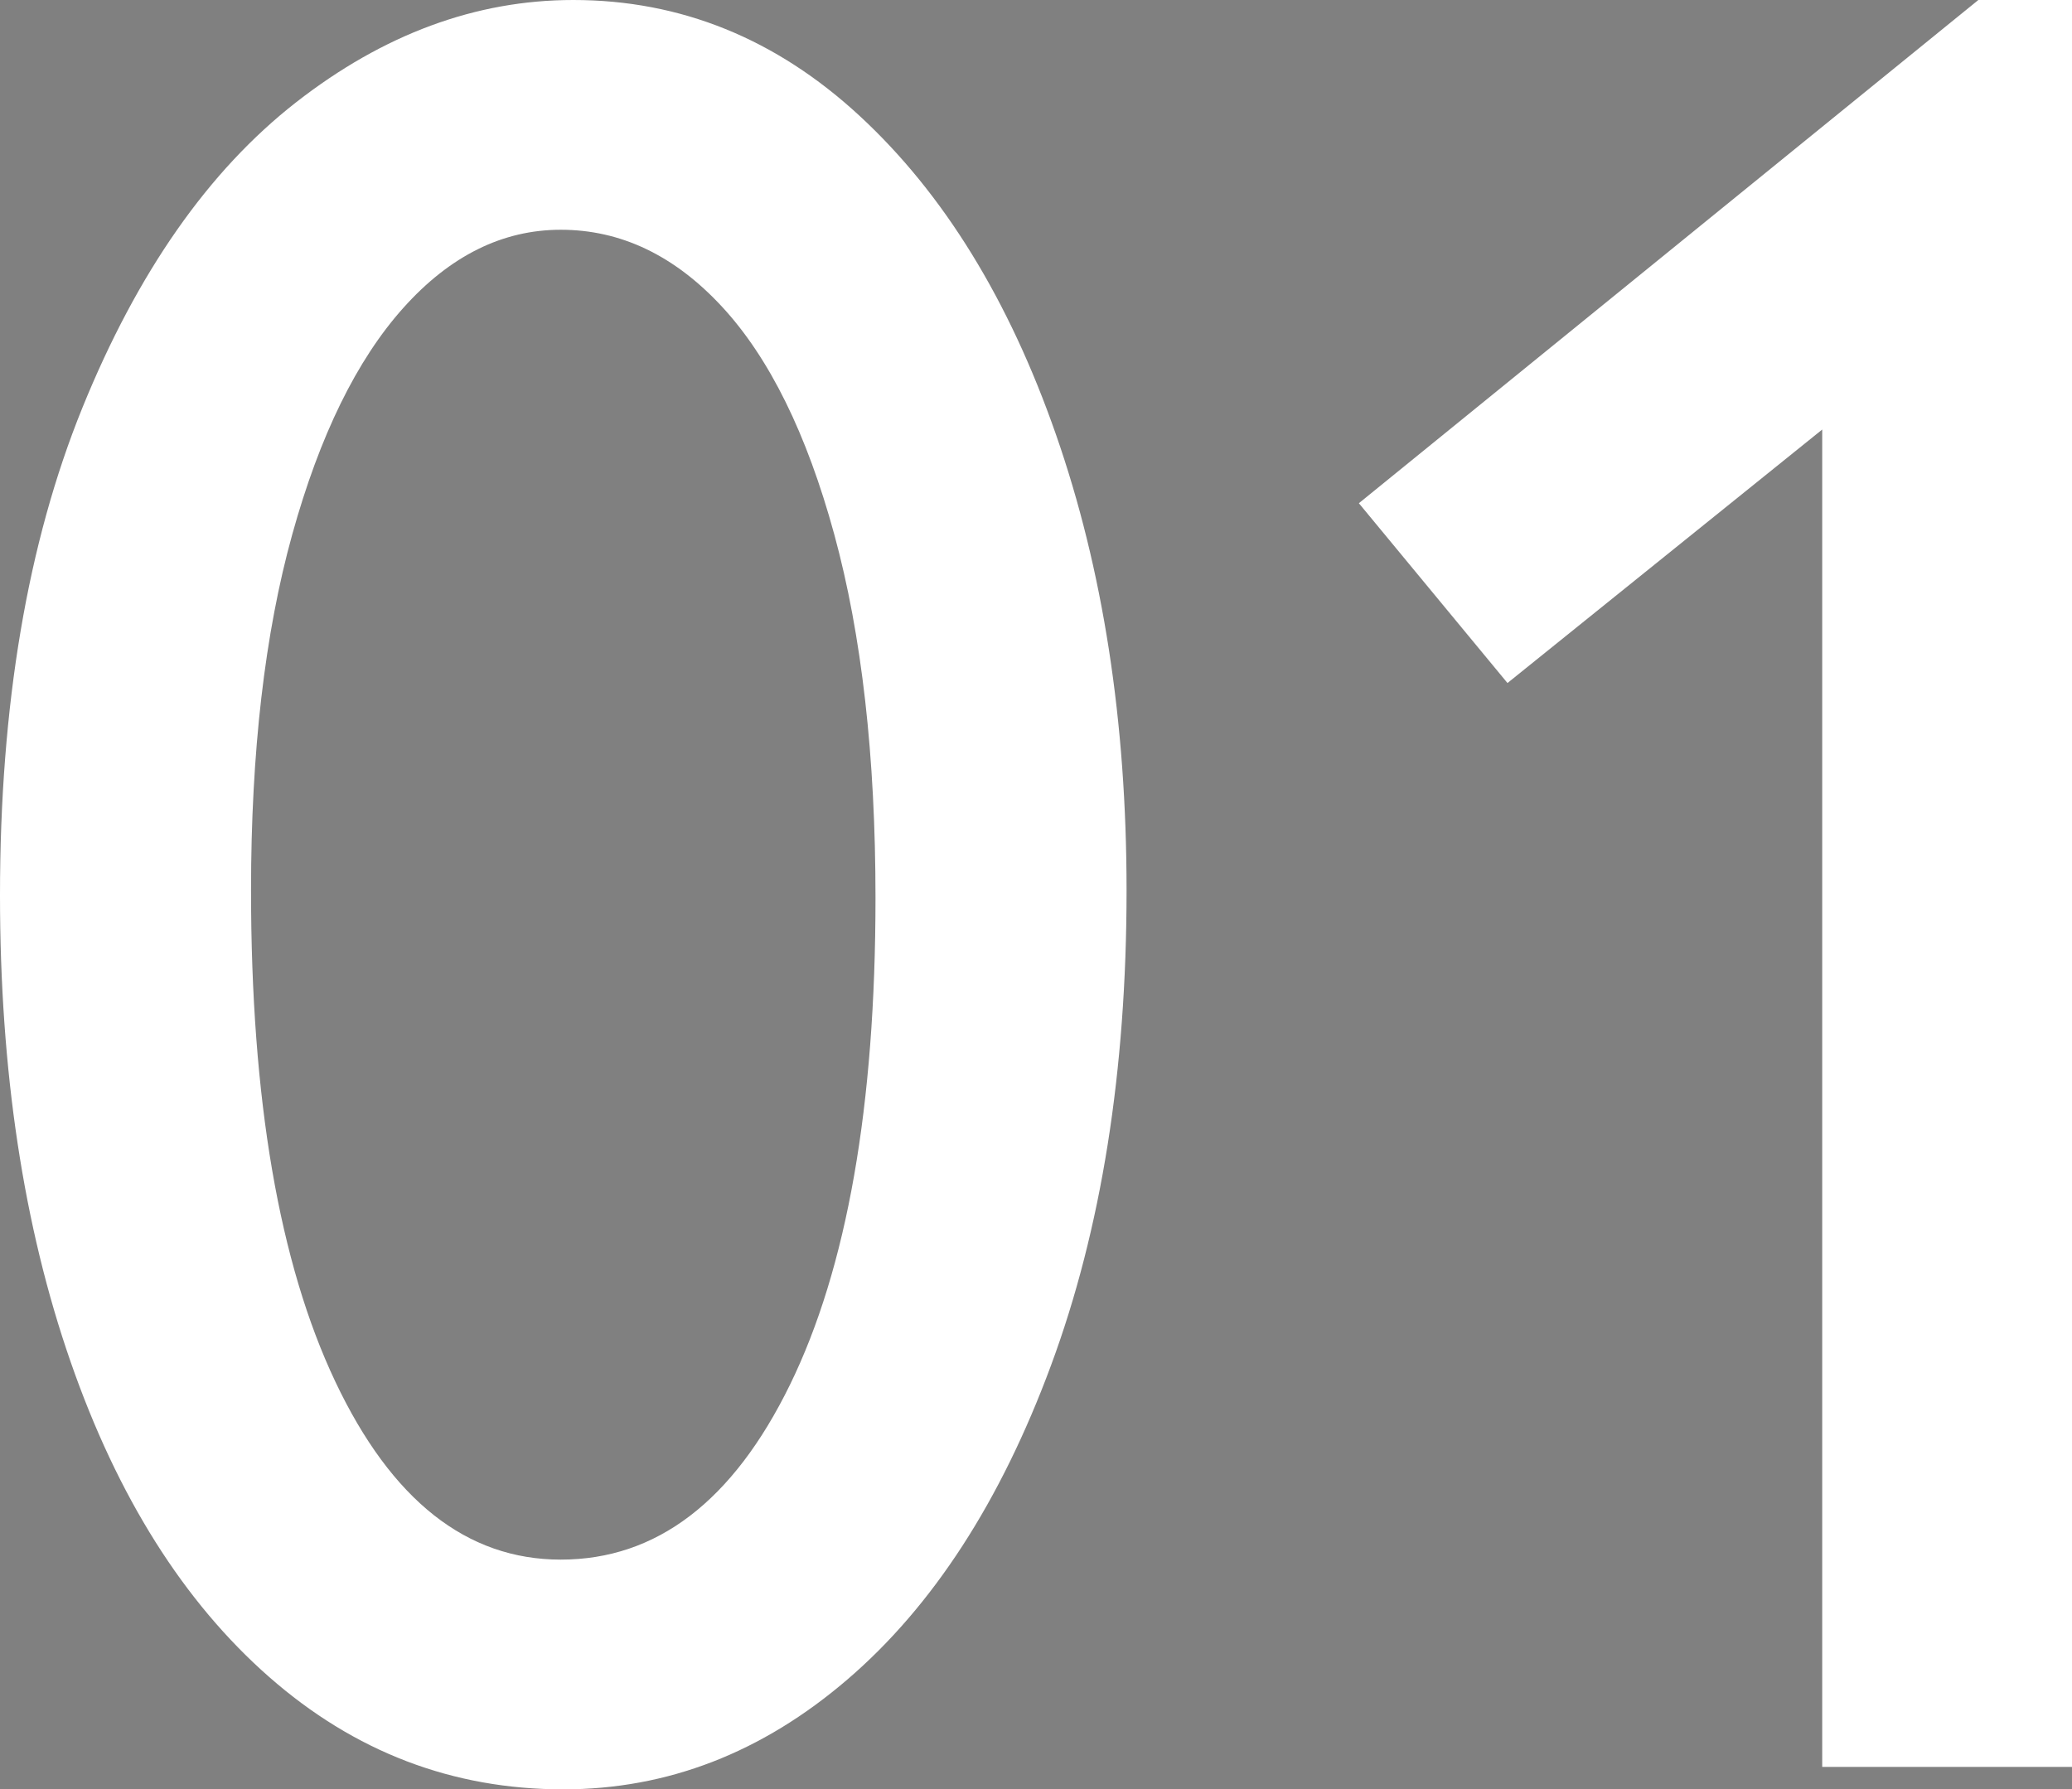 <?xml version="1.0" encoding="utf-8"?>
<!-- Generator: Adobe Illustrator 15.1.0, SVG Export Plug-In . SVG Version: 6.00 Build 0)  -->
<!DOCTYPE svg PUBLIC "-//W3C//DTD SVG 1.1//EN" "http://www.w3.org/Graphics/SVG/1.1/DTD/svg11.dtd">
<svg version="1.1" id="レイヤー_1" xmlns="http://www.w3.org/2000/svg" xmlns:xlink="http://www.w3.org/1999/xlink" x="0px"
	 y="0px" width="72.905px" height="62.974px" viewBox="0 0 72.905 62.974" enable-background="new 0 0 72.905 62.974"
	 xml:space="preserve">
<rect x="0" y="0" width="72.905" height="62.974" fill="#808080" stroke="none"/>
<rect x="-252.838" y="926.144" stroke="#000000" stroke-miterlimit="10" width="1920" height="1280"/>
<g>
	<path fill="#FFFFFF" d="M39.639,31.333c0,6.357-0.886,11.931-2.659,16.721c-1.773,4.79-4.16,8.475-7.163,11.052
		c-3.003,2.578-6.335,3.867-9.998,3.867c-3.896,0-7.346-1.318-10.349-3.955c-3.003-2.637-5.333-6.335-6.987-11.096
		C0.828,43.162,0,37.69,0,31.509c0-6.68,0.967-12.399,2.9-17.161c1.934-4.761,4.438-8.342,7.515-10.745
		C13.491,1.202,16.743,0,20.171,0c3.779,0,7.141,1.362,10.085,4.087s5.244,6.46,6.899,11.206
		C38.811,20.039,39.639,25.386,39.639,31.333z M19.731,54.888c3.369,0,6.057-2.05,8.064-6.152c2.006-4.102,3.01-9.814,3.01-17.139
		c0-4.98-0.483-9.243-1.45-12.788c-0.967-3.544-2.285-6.218-3.955-8.02s-3.56-2.703-5.669-2.703c-2.051,0-3.896,0.916-5.537,2.747
		c-1.641,1.831-2.944,4.49-3.911,7.976c-0.967,3.487-1.45,7.662-1.45,12.524c0,7.354,0.989,13.118,2.966,17.292
		S16.42,54.888,19.731,54.888z"/>
	<path fill="#FFFFFF" d="M64.116,62.183V15.117l-11.074,8.921l-5.229-6.328L69.609,0h3.296v62.183H64.116z"/>
</g>
<g>
	<path fill="#FFFFFF" d="M213.323,154.491c0,6.357-0.886,11.931-2.659,16.721c-1.773,4.79-4.16,8.475-7.163,11.052
		c-3.003,2.578-6.335,3.867-9.998,3.867c-3.896,0-7.346-1.318-10.349-3.955c-3.003-2.637-5.333-6.335-6.987-11.096
		c-1.655-4.761-2.483-10.232-2.483-16.414c0-6.68,0.967-12.399,2.9-17.161c1.934-4.761,4.438-8.342,7.515-10.745
		c3.076-2.402,6.328-3.604,9.756-3.604c3.779,0,7.141,1.362,10.085,4.087s5.244,6.46,6.899,11.206
		C212.495,143.197,213.323,148.543,213.323,154.491z M193.416,178.045c3.369,0,6.057-2.05,8.064-6.152
		c2.006-4.102,3.01-9.814,3.01-17.139c0-4.98-0.483-9.243-1.45-12.788c-0.967-3.544-2.285-6.218-3.955-8.02s-3.56-2.703-5.669-2.703
		c-2.051,0-3.896,0.916-5.537,2.747c-1.641,1.831-2.944,4.49-3.911,7.976c-0.967,3.487-1.45,7.662-1.45,12.524
		c0,7.354,0.989,13.118,2.966,17.292S190.104,178.045,193.416,178.045z"/>
	<path fill="#FFFFFF" d="M253.533,142.054c0,5.215-1.648,10.496-4.944,15.842c-3.296,5.347-7.434,11.008-12.415,16.985
		c-0.235,0.381-0.505,0.718-0.813,1.011c-0.308,0.293-0.579,0.615-0.813,0.967h23.379v8.481H219.08v-0.615l1.582-1.802
		c5.771-6.064,11.221-12.685,16.348-19.863c5.126-7.178,7.69-13.755,7.69-19.731c0-2.9-0.601-5.2-1.802-6.899
		c-1.202-1.699-2.608-2.885-4.219-3.56c-1.611-0.674-3.135-1.011-4.57-1.011c-2.52,0-4.981,0.74-7.383,2.219
		c-2.402,1.479-4.542,3.509-6.416,6.086v-11.162c4.687-3.896,9.639-5.845,14.854-5.845c3.486,0,6.621,0.806,9.404,2.417
		c2.783,1.611,4.973,3.86,6.57,6.746C252.734,135.206,253.533,138.451,253.533,142.054z"/>
</g>
<g>
	<path fill="#FFFFFF" d="M337.535,71.333c0,6.357-0.886,11.931-2.659,16.721c-1.773,4.79-4.16,8.475-7.163,11.052
		c-3.003,2.578-6.335,3.867-9.998,3.867c-3.896,0-7.346-1.318-10.349-3.955c-3.003-2.637-5.333-6.335-6.987-11.096
		c-1.655-4.761-2.483-10.232-2.483-16.414c0-6.68,0.967-12.399,2.9-17.161c1.934-4.761,4.438-8.342,7.515-10.745
		c3.076-2.402,6.328-3.604,9.756-3.604c3.779,0,7.141,1.362,10.085,4.087s5.244,6.46,6.899,11.206
		C336.707,60.039,337.535,65.386,337.535,71.333z M317.627,94.888c3.369,0,6.057-2.05,8.064-6.152
		c2.006-4.102,3.01-9.814,3.01-17.139c0-4.98-0.483-9.243-1.45-12.788c-0.967-3.544-2.285-6.218-3.955-8.02s-3.56-2.703-5.669-2.703
		c-2.051,0-3.896,0.916-5.537,2.747c-1.641,1.831-2.944,4.49-3.911,7.976c-0.967,3.487-1.45,7.662-1.45,12.524
		c0,7.354,0.989,13.118,2.966,17.292S314.316,94.888,317.627,94.888z"/>
	<path fill="#FFFFFF" d="M369.571,69.795c2.753,0.938,4.907,2.718,6.46,5.339c1.553,2.622,2.329,5.691,2.329,9.207
		c0,3.663-0.835,6.907-2.505,9.734c-1.67,2.828-3.933,5.017-6.79,6.57s-5.999,2.329-9.426,2.329c-4.863,0-9.419-1.157-13.667-3.472
		v-9.58c4.511,2.9,8.979,4.351,13.403,4.351c2.959,0,5.332-0.828,7.119-2.483c1.787-1.655,2.681-4.036,2.681-7.141
		c0-3.252-1.121-5.75-3.362-7.493c-2.241-1.743-5.369-2.615-9.382-2.615v-8.086c8.203,0,12.305-3.091,12.305-9.272
		c0-2.637-0.96-4.827-2.878-6.57c-1.919-1.743-4.49-2.615-7.712-2.615c-1.758,0-3.457,0.242-5.098,0.725
		c-1.641,0.483-3.487,1.238-5.537,2.263v-8.394C351.055,40.864,354.952,40,359.2,40c5.596,0,10.026,1.45,13.293,4.351
		c3.267,2.9,4.9,6.943,4.9,12.129c0,3.164-0.645,5.83-1.934,7.998C374.17,66.646,372.208,68.418,369.571,69.795z"/>
</g>
<g>
	<path fill="#FFFFFF" d="M297.534,329.227c0,6.357-0.886,11.931-2.659,16.721c-1.773,4.79-4.16,8.474-7.163,11.052
		c-3.003,2.578-6.335,3.867-9.998,3.867c-3.896,0-7.346-1.318-10.349-3.955c-3.003-2.637-5.333-6.335-6.987-11.096
		c-1.655-4.761-2.483-10.232-2.483-16.414c0-6.68,0.967-12.399,2.9-17.161c1.934-4.761,4.438-8.342,7.515-10.745
		c3.076-2.402,6.328-3.604,9.756-3.604c3.779,0,7.141,1.362,10.085,4.087s5.244,6.46,6.899,11.206
		C296.706,317.933,297.534,323.28,297.534,329.227z M277.626,352.782c3.369,0,6.057-2.051,8.064-6.152
		c2.006-4.102,3.01-9.814,3.01-17.139c0-4.98-0.483-9.243-1.45-12.788c-0.967-3.544-2.285-6.218-3.955-8.02s-3.56-2.703-5.669-2.703
		c-2.051,0-3.896,0.916-5.537,2.747c-1.641,1.831-2.944,4.49-3.911,7.976c-0.967,3.487-1.45,7.662-1.45,12.524
		c0,7.354,0.989,13.118,2.966,17.292C271.672,350.695,274.315,352.782,277.626,352.782z"/>
	<path fill="#FFFFFF" d="M342.622,332.347v7.559h-6.855v20.171h-8.569v-20.171h-25.972v-3.867l30.938-38.145h3.604v34.453H342.622z
		 M327.197,332.347v-17.798l-14.194,17.798H327.197z"/>
</g>
<g>
	<path fill="#FFFFFF" d="M481.745,271.333c0,6.357-0.886,11.931-2.659,16.721c-1.773,4.79-4.16,8.475-7.163,11.052
		c-3.003,2.578-6.335,3.867-9.998,3.867c-3.896,0-7.346-1.318-10.349-3.955c-3.003-2.637-5.333-6.335-6.987-11.096
		c-1.655-4.761-2.483-10.232-2.483-16.414c0-6.68,0.967-12.399,2.9-17.161c1.934-4.761,4.438-8.342,7.515-10.745
		c3.076-2.402,6.328-3.604,9.756-3.604c3.779,0,7.141,1.362,10.085,4.087s5.244,6.46,6.899,11.206
		C480.917,260.039,481.745,265.386,481.745,271.333z M461.837,294.888c3.369,0,6.057-2.05,8.064-6.152
		c2.006-4.102,3.01-9.814,3.01-17.139c0-4.98-0.483-9.243-1.45-12.788c-0.967-3.544-2.285-6.218-3.955-8.02s-3.56-2.703-5.669-2.703
		c-2.051,0-3.896,0.916-5.537,2.747c-1.641,1.831-2.944,4.49-3.911,7.976c-0.967,3.487-1.45,7.662-1.45,12.524
		c0,7.354,0.989,13.118,2.966,17.292S458.526,294.888,461.837,294.888z"/>
	<path fill="#FFFFFF" d="M501.52,248.613v15.513h1.714c4.072,0,7.668,0.82,10.789,2.461c3.12,1.641,5.537,3.918,7.251,6.833
		c1.714,2.916,2.571,6.204,2.571,9.866c0,3.779-0.857,7.17-2.571,10.173c-1.714,3.003-4.116,5.339-7.207,7.009
		c-3.091,1.67-6.643,2.505-10.657,2.505c-4.805,0-9.639-1.259-14.502-3.779v-9.053c2.05,1.318,4.219,2.366,6.504,3.142
		c2.285,0.776,4.467,1.165,6.548,1.165c2.461,0,4.68-0.498,6.658-1.494c1.978-0.996,3.522-2.344,4.636-4.043
		c1.113-1.699,1.67-3.574,1.67-5.625c0-2.753-0.82-4.988-2.461-6.702c-1.641-1.714-3.56-2.929-5.757-3.647
		c-2.197-0.718-4.16-1.077-5.889-1.077c-1.26,0-2.688,0.088-4.285,0.264c-1.597,0.176-2.6,0.381-3.01,0.615v-31.948h27.246v7.822
		H501.52z"/>
</g>
<g>
	<path fill="#FFFFFF" d="M656.48,329.227c0,6.357-0.886,11.931-2.659,16.721c-1.773,4.79-4.16,8.474-7.163,11.052
		c-3.003,2.578-6.335,3.867-9.998,3.867c-3.896,0-7.346-1.318-10.349-3.955c-3.003-2.637-5.333-6.335-6.987-11.096
		c-1.655-4.761-2.483-10.232-2.483-16.414c0-6.68,0.967-12.399,2.9-17.161c1.934-4.761,4.438-8.342,7.515-10.745
		c3.076-2.402,6.328-3.604,9.756-3.604c3.779,0,7.141,1.362,10.085,4.087s5.244,6.46,6.899,11.206
		C655.652,317.933,656.48,323.28,656.48,329.227z M636.573,352.782c3.369,0,6.057-2.051,8.064-6.152
		c2.006-4.102,3.01-9.814,3.01-17.139c0-4.98-0.483-9.243-1.45-12.788c-0.967-3.544-2.285-6.218-3.955-8.02s-3.56-2.703-5.669-2.703
		c-2.051,0-3.896,0.916-5.537,2.747c-1.641,1.831-2.944,4.49-3.911,7.976c-0.967,3.487-1.45,7.662-1.45,12.524
		c0,7.354,0.989,13.118,2.966,17.292C630.619,350.695,633.262,352.782,636.573,352.782z"/>
	<path fill="#FFFFFF" d="M673.927,327.118c3.046-1.67,6.372-2.505,9.975-2.505c3.018,0,5.83,0.703,8.438,2.109
		s4.703,3.45,6.285,6.13s2.373,5.852,2.373,9.514c0,3.399-0.763,6.512-2.285,9.338c-1.524,2.828-3.699,5.062-6.526,6.702
		s-6.042,2.461-9.646,2.461c-3.897,0-7.295-0.894-10.196-2.681c-2.9-1.787-5.164-4.351-6.79-7.69s-2.439-7.251-2.439-11.733
		c0-7.998,2.072-15.432,6.218-22.302c4.146-6.87,10.261-13.059,18.347-18.567l5.318,6.724c-4.57,2.9-8.533,6.226-11.888,9.976
		C677.757,318.344,675.362,322.519,673.927,327.118z M682.671,352.694c2.93,0,5.252-0.886,6.966-2.659
		c1.714-1.771,2.571-4.24,2.571-7.404c0-3.076-0.982-5.5-2.945-7.273c-1.963-1.772-4.497-2.659-7.602-2.659
		c-2.403,0-4.622,0.542-6.658,1.626c-2.037,1.084-3.054,3.252-3.054,6.504c0,2.754,0.571,5.017,1.714,6.79
		c1.143,1.773,2.534,3.062,4.174,3.868S681.089,352.694,682.671,352.694z"/>
</g>
<g>
	<path fill="#FFFFFF" d="M680.692,210.28c0,6.357-0.887,11.931-2.659,16.721s-4.16,8.475-7.163,11.052
		c-3.003,2.578-6.335,3.867-9.998,3.867c-3.896,0-7.346-1.318-10.349-3.955c-3.003-2.637-5.333-6.335-6.987-11.096
		c-1.655-4.761-2.483-10.232-2.483-16.414c0-6.68,0.967-12.399,2.9-17.161c1.934-4.761,4.438-8.342,7.515-10.745
		c3.076-2.402,6.328-3.604,9.756-3.604c3.779,0,7.141,1.362,10.085,4.087s5.244,6.46,6.899,11.206S680.692,204.333,680.692,210.28z
		 M660.785,233.834c3.369,0,6.057-2.05,8.064-6.152c2.006-4.102,3.01-9.814,3.01-17.139c0-4.98-0.483-9.243-1.45-12.788
		c-0.967-3.544-2.285-6.218-3.955-8.02s-3.56-2.703-5.669-2.703c-2.051,0-3.896,0.916-5.537,2.747
		c-1.641,1.831-2.944,4.49-3.911,7.976c-0.967,3.487-1.45,7.662-1.45,12.524c0,7.354,0.989,13.118,2.966,17.292
		S657.474,233.834,660.785,233.834z"/>
	<path fill="#FFFFFF" d="M699.676,241.92l-7.822-3.384l22.5-50.405h-26.587v-8.394h39.595v0.352L699.676,241.92z"/>
</g>
<g>
	<path fill="#FFFFFF" d="M850.165,335.542c0,6.357-0.887,11.931-2.659,16.721c-1.772,4.791-4.16,8.475-7.162,11.053
		c-3.004,2.578-6.336,3.867-9.998,3.867c-3.896,0-7.347-1.318-10.35-3.955s-5.332-6.335-6.986-11.096
		c-1.656-4.761-2.483-10.232-2.483-16.414c0-6.68,0.967-12.399,2.9-17.161c1.934-4.761,4.438-8.342,7.515-10.745
		c3.076-2.402,6.328-3.604,9.756-3.604c3.779,0,7.141,1.362,10.086,4.087c2.943,2.725,5.243,6.46,6.898,11.206
		S850.165,329.595,850.165,335.542z M830.257,359.097c3.369,0,6.057-2.051,8.064-6.152c2.006-4.102,3.01-9.814,3.01-17.139
		c0-4.98-0.483-9.243-1.45-12.788c-0.967-3.544-2.285-6.218-3.955-8.02s-3.56-2.703-5.669-2.703c-2.051,0-3.896,0.916-5.537,2.747
		c-1.641,1.831-2.944,4.49-3.911,7.976c-0.967,3.487-1.45,7.662-1.45,12.524c0,7.354,0.988,13.117,2.967,17.293
		C824.302,357.009,826.947,359.097,830.257,359.097z"/>
	<path fill="#FFFFFF" d="M894.066,321.392c0,2.754-0.601,5.259-1.802,7.515c-1.201,2.256-3.149,4.307-5.845,6.152
		c5.684,3.252,8.525,8.086,8.525,14.502c0,3.369-0.835,6.401-2.505,9.097s-3.992,4.79-6.966,6.284s-6.32,2.241-10.041,2.241
		c-3.896,0-7.332-0.835-10.305-2.505c-2.975-1.67-5.281-3.859-6.922-6.569s-2.461-5.56-2.461-8.548s0.732-5.757,2.197-8.306
		s3.633-4.614,6.504-6.196c-2.754-2.285-4.658-4.489-5.713-6.614c-1.055-2.124-1.582-4.445-1.582-6.965
		c0-3.252,0.857-6.196,2.57-8.833c1.715-2.637,4.014-4.702,6.9-6.196c2.885-1.494,5.939-2.241,9.162-2.241
		c3.369,0,6.445,0.747,9.229,2.241s4.988,3.56,6.613,6.196C893.253,315.284,894.066,318.199,894.066,321.392z M875.521,358.746
		c3.193,0,5.749-0.915,7.668-2.746s2.879-4.153,2.879-6.966c0-2.753-0.988-5.032-2.967-6.833c-1.977-1.802-4.621-2.703-7.932-2.703
		c-3.193,0-5.75,0.93-7.668,2.791c-1.92,1.861-2.879,4.138-2.879,6.833c0,2.754,1.011,5.047,3.032,6.878
		S872.298,358.746,875.521,358.746z M875.697,330.928c2.52,0,4.753-0.857,6.701-2.571s2.923-3.918,2.923-6.614
		c0-2.637-0.916-4.827-2.747-6.57c-1.831-1.743-4.182-2.615-7.053-2.615c-2.754,0-5.062,0.857-6.922,2.571s-2.79,3.889-2.79,6.526
		c0,2.696,1.003,4.915,3.011,6.658C870.826,330.057,873.119,330.928,875.697,330.928z"/>
</g>
<g>
	<path fill="#FFFFFF" d="M722.796,550.28c0,6.357-0.887,11.931-2.658,16.722c-1.773,4.789-4.161,8.474-7.164,11.052
		s-6.335,3.867-9.997,3.867c-3.896,0-7.347-1.318-10.349-3.955c-3.004-2.637-5.333-6.335-6.988-11.097
		c-1.655-4.76-2.482-10.231-2.482-16.413c0-6.68,0.967-12.399,2.9-17.161c1.934-4.76,4.438-8.342,7.515-10.744
		s6.328-3.604,9.756-3.604c3.779,0,7.142,1.362,10.085,4.087c2.945,2.725,5.244,6.46,6.9,11.206
		C721.968,538.986,722.796,544.333,722.796,550.28z M702.889,573.834c3.369,0,6.057-2.051,8.063-6.152s3.011-9.814,3.011-17.139
		c0-4.98-0.483-9.243-1.45-12.788s-2.285-6.219-3.955-8.02c-1.67-1.803-3.56-2.703-5.669-2.703c-2.051,0-3.896,0.916-5.537,2.746
		c-1.641,1.832-2.944,4.49-3.911,7.977s-1.45,7.661-1.45,12.524c0,7.354,0.989,13.118,2.966,17.292
		C696.935,571.748,699.579,573.834,702.889,573.834z"/>
	<path fill="#FFFFFF" d="M766.961,541.095c0,4.922-1.032,9.976-3.099,15.161c-2.064,5.186-4.973,10.027-8.723,14.524
		s-8.027,8.21-12.832,11.14l-5.405-6.46c4.98-3.252,9.089-6.87,12.327-10.854c3.236-3.984,5.368-8.042,6.394-12.173
		c-3.047,1.787-6.313,2.681-9.8,2.681c-3.369,0-6.343-0.791-8.921-2.373s-4.585-3.728-6.021-6.438
		c-1.436-2.709-2.153-5.617-2.153-8.723c0-3.604,0.82-6.818,2.461-9.646c1.641-2.826,3.874-5.031,6.702-6.613
		c2.826-1.582,5.896-2.373,9.206-2.373c3.633,0,6.966,0.872,9.997,2.615c3.033,1.743,5.435,4.277,7.207,7.602
		C766.075,532.49,766.961,536.466,766.961,541.095z M746.791,547.028c3.311,0,6.027-0.557,8.152-1.67
		c2.123-1.113,3.186-3.267,3.186-6.46c0-3.223-0.988-6.006-2.967-8.35c-1.977-2.344-4.636-3.516-7.976-3.516
		c-2.9,0-5.237,0.916-7.009,2.746c-1.773,1.832-2.659,4.314-2.659,7.449c0,2.695,0.871,5.003,2.614,6.922
		S744.095,547.028,746.791,547.028z"/>
</g>
</svg>
